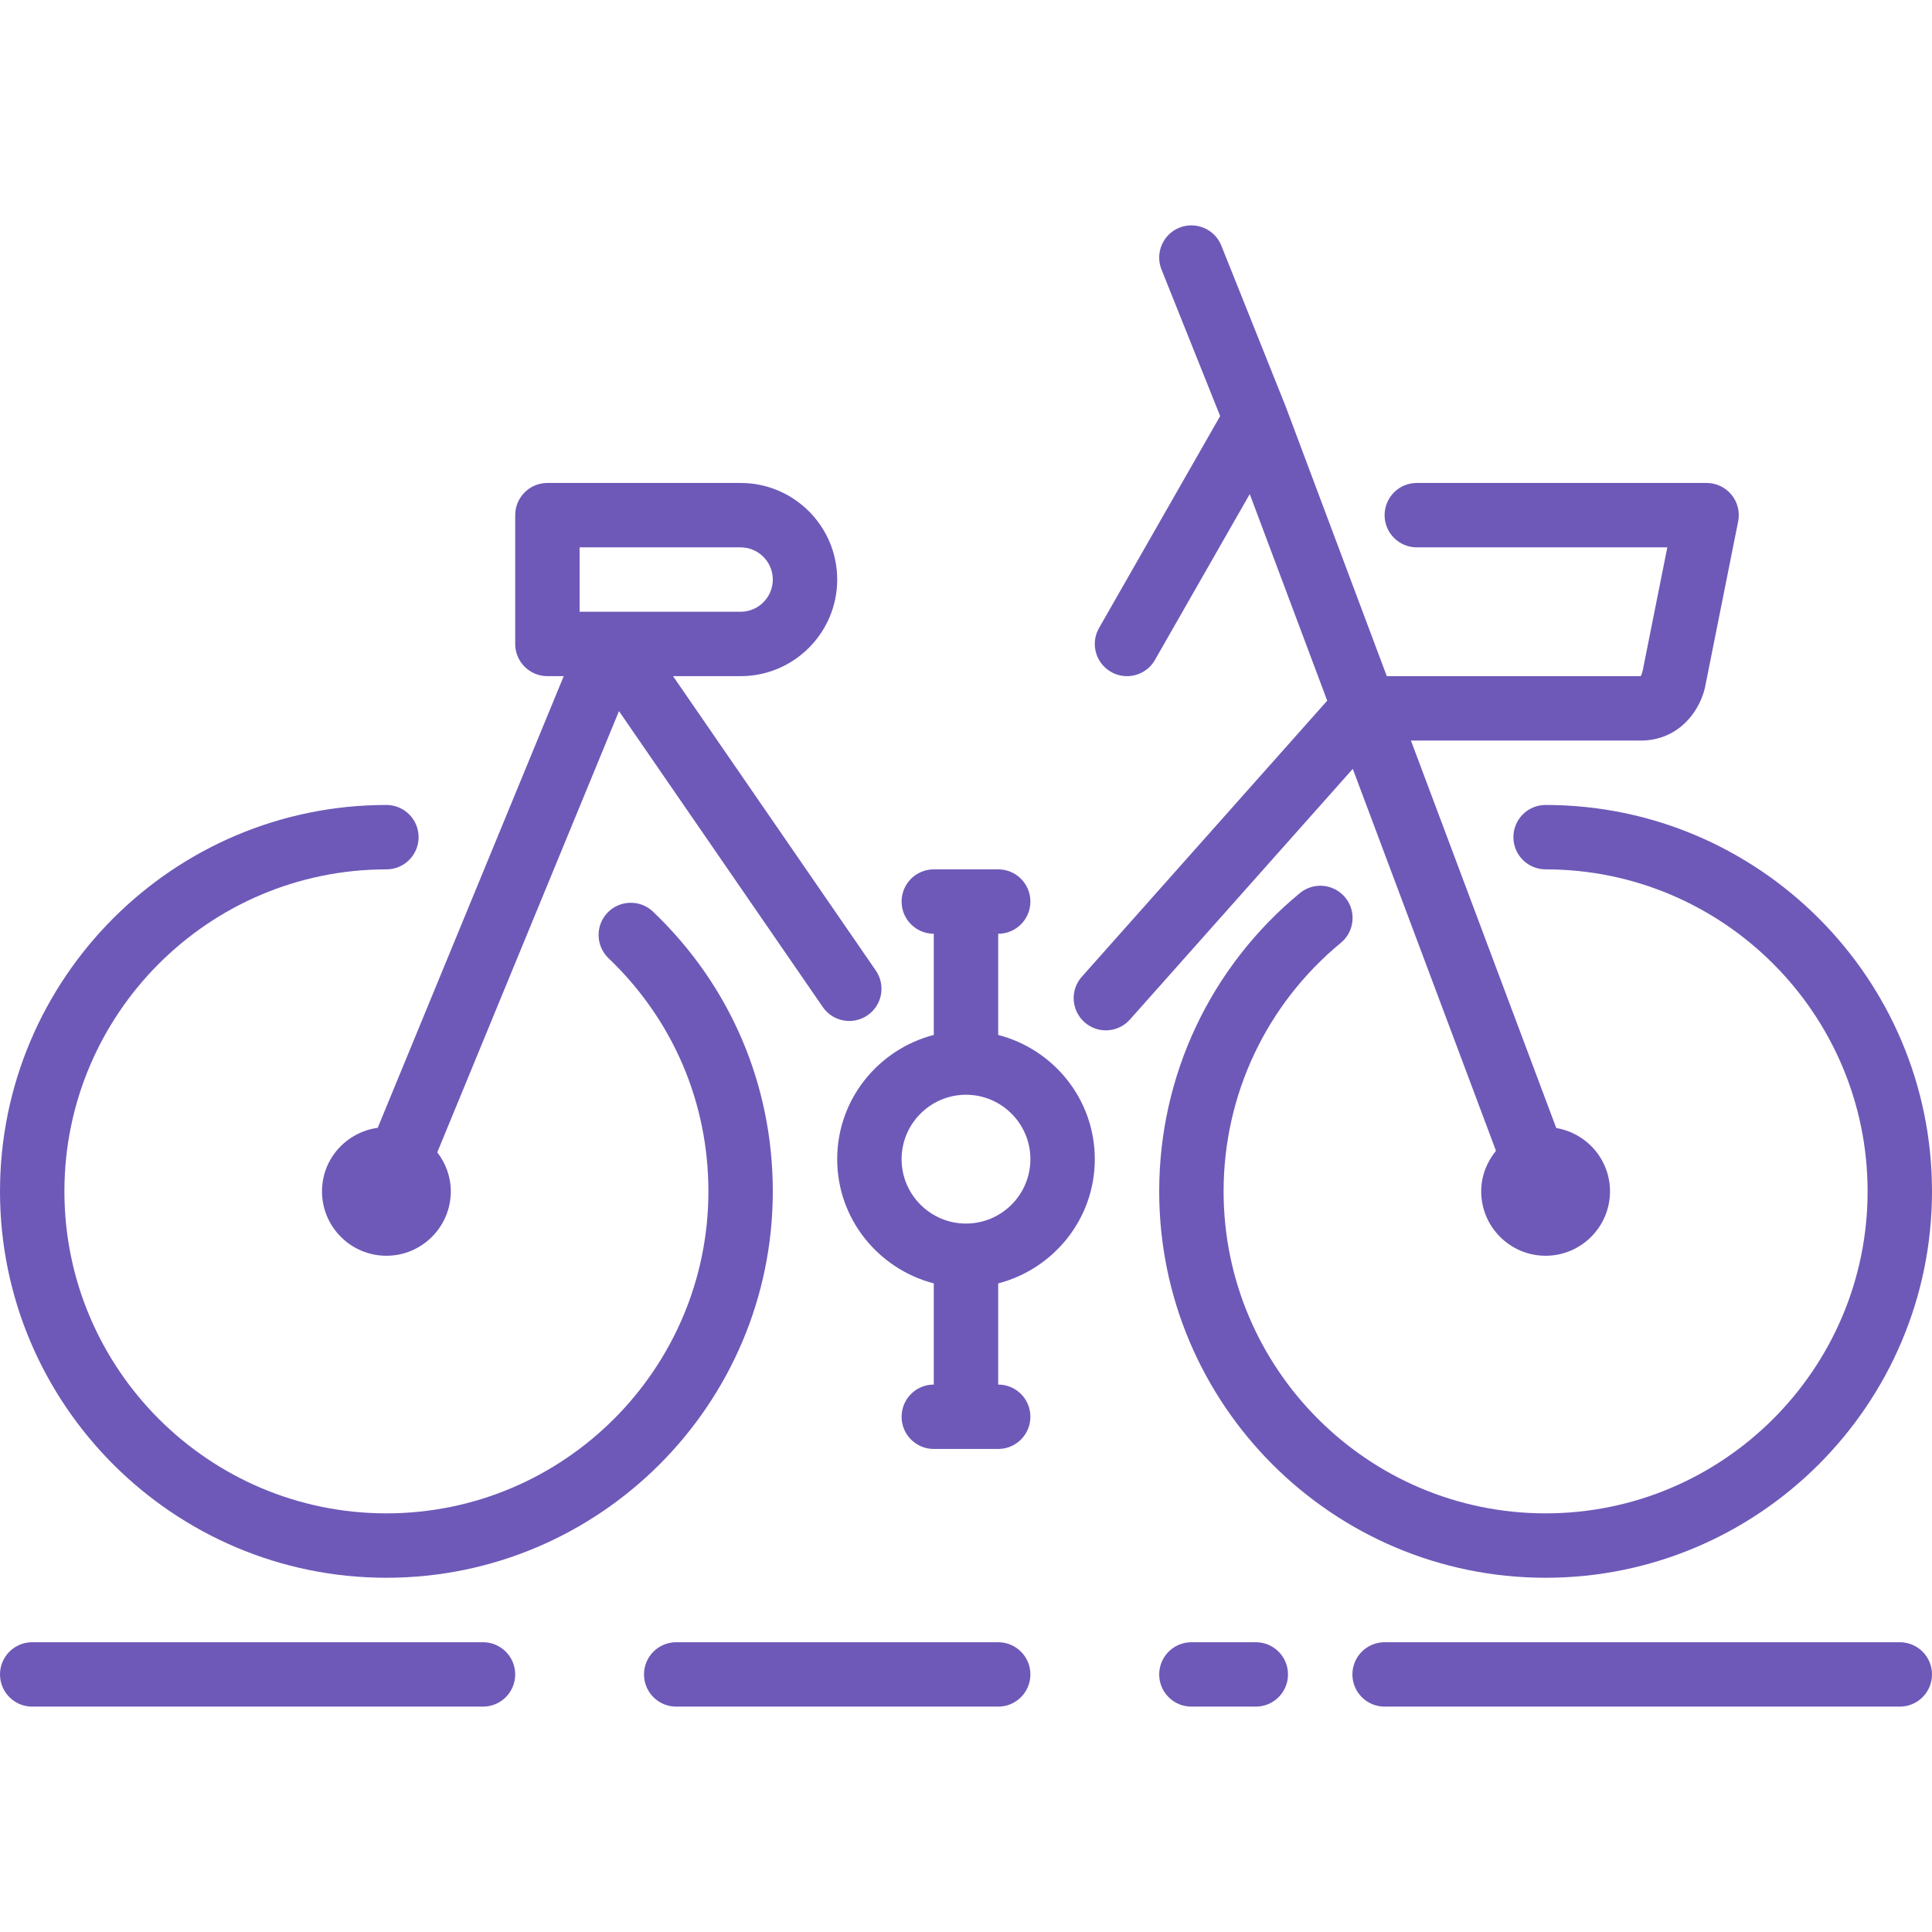 <?xml version="1.0" encoding="UTF-8"?> <svg xmlns="http://www.w3.org/2000/svg" width="512" height="512" viewBox="0 0 512 512" fill="none"> <path d="M128 435.207H8.533C3.814 435.207 0 439.03 0 443.74C0 448.45 3.814 452.273 8.533 452.273H128C132.719 452.273 136.533 448.45 136.533 443.74C136.533 439.03 132.719 435.207 128 435.207Z" fill="#6E59B8"></path> <path d="M102.4 418.123C158.865 418.123 204.8 372.179 204.8 315.723C204.8 287.452 193.527 261.127 173.056 241.594C169.66 238.351 164.241 238.479 160.99 241.876C157.739 245.289 157.867 250.691 161.272 253.942C178.33 270.224 187.734 292.154 187.734 315.723C187.734 362.776 149.453 401.056 102.401 401.056C55.349 401.056 17.068 362.775 17.068 315.723C17.068 268.662 55.349 230.39 102.401 230.39C107.12 230.39 110.934 226.567 110.934 221.857C110.934 217.138 107.12 213.324 102.401 213.324C45.936 213.324 0.001 259.259 0.001 315.724C-2.34212e-05 372.179 45.935 418.123 102.4 418.123Z" fill="#6E59B8"></path> <path d="M145.067 179.189H149.393L100.096 298.886C91.785 300.021 85.333 307.095 85.333 315.722C85.333 325.134 92.987 332.789 102.4 332.789C111.812 332.789 119.467 325.135 119.467 315.722C119.467 311.814 118.102 308.264 115.883 305.38L164.037 188.456L218.045 266.869C220.707 270.752 226.007 271.741 229.906 269.062C233.797 266.383 234.77 261.075 232.091 257.192L178.365 179.189H196.268C210.382 179.189 221.868 167.703 221.868 153.589C221.868 139.466 210.382 127.989 196.268 127.989H145.068C140.349 127.989 136.535 131.803 136.535 136.522V170.655C136.533 175.367 140.348 179.189 145.067 179.189ZM153.6 145.056H196.267C200.977 145.056 204.8 148.879 204.8 153.589C204.8 158.291 200.977 162.122 196.267 162.122H153.6V145.056Z" fill="#6E59B8"></path> <path d="M401.067 221.856C401.067 226.566 404.881 230.389 409.6 230.389C456.653 230.389 494.933 268.661 494.933 315.722C494.933 362.775 456.652 401.055 409.6 401.055C362.548 401.055 324.267 362.774 324.267 315.722C324.267 290.148 335.591 266.143 355.354 249.845C358.981 246.85 359.501 241.474 356.497 237.839C353.502 234.212 348.134 233.675 344.482 236.679C320.793 256.229 307.2 285.029 307.2 315.723C307.2 372.179 353.135 418.123 409.6 418.123C466.065 418.123 512 372.179 512 315.723C512 259.258 466.065 213.323 409.6 213.323C404.881 213.323 401.067 217.137 401.067 221.856Z" fill="#6E59B8"></path> <path d="M264.533 435.207H179.2C174.481 435.207 170.667 439.03 170.667 443.74C170.667 448.45 174.481 452.273 179.2 452.273H264.533C269.252 452.273 273.066 448.45 273.066 443.74C273.067 439.03 269.252 435.207 264.533 435.207Z" fill="#6E59B8"></path> <path d="M264.533 274.268V247.456C269.252 247.456 273.066 243.633 273.066 238.923C273.066 234.204 269.252 230.39 264.533 230.39H247.466C242.747 230.39 238.933 234.204 238.933 238.923C238.933 243.633 242.747 247.456 247.466 247.456V274.268C232.78 278.082 221.866 291.326 221.866 307.19C221.866 323.045 232.78 336.289 247.466 340.112V366.924C242.747 366.924 238.933 370.738 238.933 375.457C238.933 380.167 242.747 383.99 247.466 383.99H264.533C269.252 383.99 273.066 380.167 273.066 375.457C273.066 370.738 269.252 366.924 264.533 366.924V340.112C279.219 336.289 290.133 323.045 290.133 307.19C290.133 291.326 279.219 278.082 264.533 274.268ZM256 324.256C246.596 324.256 238.933 316.602 238.933 307.189C238.933 297.777 246.596 290.122 256 290.122C265.412 290.122 273.067 297.776 273.067 307.189C273.067 316.602 265.412 324.256 256 324.256Z" fill="#6E59B8"></path> <path d="M396.45 304.971C394.044 307.915 392.533 311.627 392.533 315.723C392.533 325.135 400.196 332.79 409.6 332.79C419.004 332.79 426.667 325.136 426.667 315.723C426.667 307.275 420.48 300.295 412.425 298.938L373.914 196.256H434.833C445.047 196.256 450.987 188.09 452.104 180.862L460.629 138.195C461.132 135.686 460.484 133.084 458.863 131.112C457.242 129.132 454.827 127.989 452.267 127.989H375.467C370.748 127.989 366.934 131.803 366.934 136.522C366.934 141.232 370.748 145.055 375.467 145.055H441.856L435.337 177.704C435.209 178.293 434.842 179.121 434.834 179.189H367.515L340.797 107.927C340.78 107.893 340.754 107.876 340.746 107.842C340.729 107.808 340.737 107.774 340.729 107.748L323.662 65.081C321.913 60.703 316.904 58.604 312.569 60.328C308.191 62.077 306.058 67.044 307.807 71.421L323.355 110.256L291.261 166.422C288.914 170.51 290.339 175.723 294.435 178.062C295.766 178.821 297.225 179.188 298.659 179.188C301.629 179.188 304.504 177.644 306.074 174.887L331.196 130.932L351.727 185.69L286.694 258.846C283.554 262.37 283.878 267.763 287.402 270.895C289.023 272.346 291.046 273.054 293.068 273.054C295.415 273.054 297.761 272.081 299.442 270.187L358.501 203.755L396.45 304.971Z" fill="#6E59B8"></path> <path d="M503.467 435.207H366.933C362.214 435.207 358.4 439.03 358.4 443.74C358.4 448.45 362.214 452.273 366.933 452.273H503.466C508.185 452.273 511.999 448.45 511.999 443.74C512 439.03 508.186 435.207 503.467 435.207Z" fill="#6E59B8"></path> <path d="M332.8 435.207H315.733C311.014 435.207 307.2 439.03 307.2 443.74C307.2 448.45 311.014 452.273 315.733 452.273H332.8C337.519 452.273 341.333 448.45 341.333 443.74C341.333 439.03 337.519 435.207 332.8 435.207Z" fill="#6E59B8"></path> </svg> 